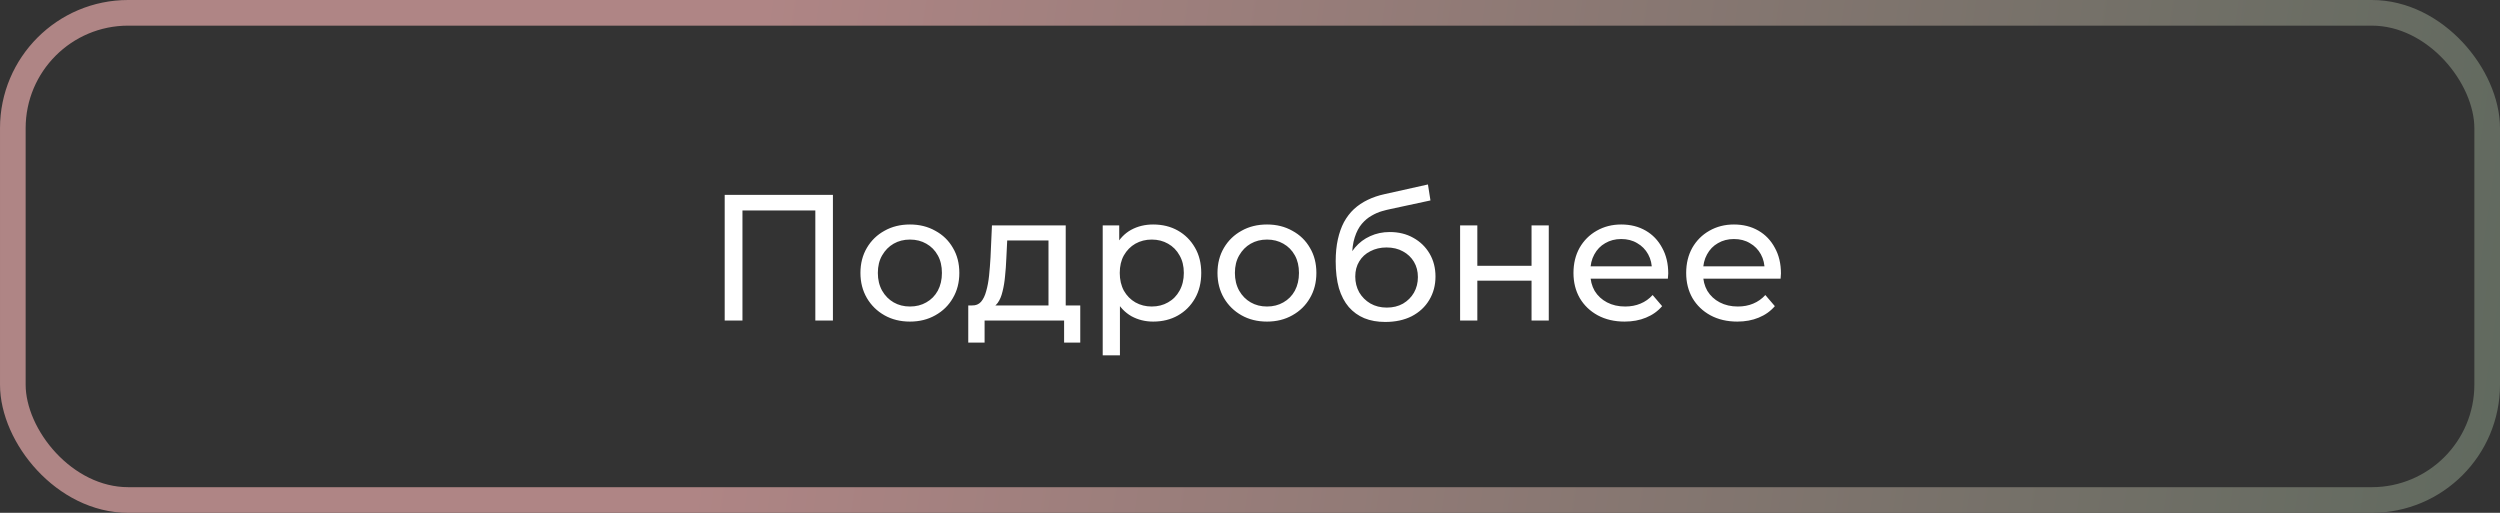 <?xml version="1.0" encoding="UTF-8"?> <svg xmlns="http://www.w3.org/2000/svg" width="195" height="40" viewBox="0 0 195 40" fill="none"><rect x="0" y="0" width="195" height="40" fill="#333333" stroke="none"/><rect x="1" y="1" width="193" height="38" rx="9" stroke="url(#paint0_linear_1_170)" stroke-width="2"></rect><path d="M56.526 25V15.2H64.968V25H63.596V16.054L63.932 16.418H57.562L57.912 16.054V25H56.526ZM70.978 25.084C70.231 25.084 69.569 24.921 68.99 24.594C68.411 24.267 67.954 23.819 67.618 23.25C67.282 22.671 67.114 22.018 67.114 21.29C67.114 20.553 67.282 19.899 67.618 19.33C67.954 18.761 68.411 18.317 68.99 18C69.569 17.673 70.231 17.51 70.978 17.51C71.715 17.51 72.373 17.673 72.952 18C73.54 18.317 73.997 18.761 74.324 19.33C74.66 19.89 74.828 20.543 74.828 21.29C74.828 22.027 74.66 22.681 74.324 23.25C73.997 23.819 73.54 24.267 72.952 24.594C72.373 24.921 71.715 25.084 70.978 25.084ZM70.978 23.908C71.454 23.908 71.879 23.801 72.252 23.586C72.635 23.371 72.933 23.068 73.148 22.676C73.363 22.275 73.47 21.813 73.47 21.29C73.47 20.758 73.363 20.301 73.148 19.918C72.933 19.526 72.635 19.223 72.252 19.008C71.879 18.793 71.454 18.686 70.978 18.686C70.502 18.686 70.077 18.793 69.704 19.008C69.331 19.223 69.032 19.526 68.808 19.918C68.584 20.301 68.472 20.758 68.472 21.29C68.472 21.813 68.584 22.275 68.808 22.676C69.032 23.068 69.331 23.371 69.704 23.586C70.077 23.801 70.502 23.908 70.978 23.908ZM81.782 24.37V18.756H78.562L78.492 20.184C78.473 20.651 78.441 21.103 78.394 21.542C78.357 21.971 78.291 22.368 78.198 22.732C78.114 23.096 77.988 23.395 77.82 23.628C77.652 23.861 77.428 24.006 77.148 24.062L75.818 23.824C76.107 23.833 76.341 23.74 76.518 23.544C76.695 23.339 76.831 23.059 76.924 22.704C77.027 22.349 77.101 21.948 77.148 21.5C77.195 21.043 77.232 20.571 77.26 20.086L77.372 17.58H83.126V24.37H81.782ZM75.524 26.722V23.824H84.26V26.722H83V25H76.798V26.722H75.524ZM89.945 25.084C89.329 25.084 88.764 24.944 88.251 24.664C87.747 24.375 87.341 23.95 87.033 23.39C86.734 22.83 86.585 22.13 86.585 21.29C86.585 20.45 86.73 19.75 87.019 19.19C87.318 18.63 87.719 18.21 88.223 17.93C88.736 17.65 89.31 17.51 89.945 17.51C90.673 17.51 91.317 17.669 91.877 17.986C92.437 18.303 92.88 18.747 93.207 19.316C93.534 19.876 93.697 20.534 93.697 21.29C93.697 22.046 93.534 22.709 93.207 23.278C92.88 23.847 92.437 24.291 91.877 24.608C91.317 24.925 90.673 25.084 89.945 25.084ZM86.011 27.716V17.58H87.299V19.582L87.215 21.304L87.355 23.026V27.716H86.011ZM89.833 23.908C90.309 23.908 90.734 23.801 91.107 23.586C91.49 23.371 91.788 23.068 92.003 22.676C92.227 22.275 92.339 21.813 92.339 21.29C92.339 20.758 92.227 20.301 92.003 19.918C91.788 19.526 91.49 19.223 91.107 19.008C90.734 18.793 90.309 18.686 89.833 18.686C89.366 18.686 88.942 18.793 88.559 19.008C88.186 19.223 87.887 19.526 87.663 19.918C87.448 20.301 87.341 20.758 87.341 21.29C87.341 21.813 87.448 22.275 87.663 22.676C87.887 23.068 88.186 23.371 88.559 23.586C88.942 23.801 89.366 23.908 89.833 23.908ZM98.828 25.084C98.081 25.084 97.418 24.921 96.84 24.594C96.261 24.267 95.804 23.819 95.468 23.25C95.132 22.671 94.964 22.018 94.964 21.29C94.964 20.553 95.132 19.899 95.468 19.33C95.804 18.761 96.261 18.317 96.84 18C97.418 17.673 98.081 17.51 98.828 17.51C99.565 17.51 100.223 17.673 100.802 18C101.39 18.317 101.847 18.761 102.174 19.33C102.51 19.89 102.678 20.543 102.678 21.29C102.678 22.027 102.51 22.681 102.174 23.25C101.847 23.819 101.39 24.267 100.802 24.594C100.223 24.921 99.565 25.084 98.828 25.084ZM98.828 23.908C99.304 23.908 99.728 23.801 100.102 23.586C100.484 23.371 100.783 23.068 100.998 22.676C101.212 22.275 101.32 21.813 101.32 21.29C101.32 20.758 101.212 20.301 100.998 19.918C100.783 19.526 100.484 19.223 100.102 19.008C99.728 18.793 99.304 18.686 98.828 18.686C98.352 18.686 97.927 18.793 97.554 19.008C97.18 19.223 96.882 19.526 96.658 19.918C96.434 20.301 96.322 20.758 96.322 21.29C96.322 21.813 96.434 22.275 96.658 22.676C96.882 23.068 97.18 23.371 97.554 23.586C97.927 23.801 98.352 23.908 98.828 23.908ZM108.048 25.112C107.432 25.112 106.886 25.014 106.41 24.818C105.944 24.622 105.542 24.333 105.206 23.95C104.87 23.558 104.614 23.068 104.436 22.48C104.268 21.883 104.184 21.183 104.184 20.38C104.184 19.745 104.24 19.176 104.352 18.672C104.464 18.168 104.623 17.72 104.828 17.328C105.043 16.936 105.304 16.595 105.612 16.306C105.93 16.017 106.284 15.779 106.676 15.592C107.078 15.396 107.516 15.247 107.992 15.144L111.38 14.388L111.576 15.634L108.454 16.306C108.268 16.343 108.044 16.399 107.782 16.474C107.521 16.549 107.255 16.665 106.984 16.824C106.714 16.973 106.462 17.183 106.228 17.454C105.995 17.725 105.808 18.079 105.668 18.518C105.528 18.947 105.458 19.479 105.458 20.114C105.458 20.291 105.463 20.427 105.472 20.52C105.482 20.613 105.491 20.707 105.5 20.8C105.519 20.893 105.533 21.033 105.542 21.22L104.982 20.646C105.132 20.133 105.37 19.685 105.696 19.302C106.023 18.919 106.415 18.625 106.872 18.42C107.339 18.205 107.848 18.098 108.398 18.098C109.089 18.098 109.7 18.247 110.232 18.546C110.774 18.845 111.198 19.255 111.506 19.778C111.814 20.301 111.968 20.898 111.968 21.57C111.968 22.251 111.805 22.863 111.478 23.404C111.161 23.936 110.708 24.356 110.12 24.664C109.532 24.963 108.842 25.112 108.048 25.112ZM108.174 23.992C108.65 23.992 109.07 23.889 109.434 23.684C109.798 23.469 110.083 23.185 110.288 22.83C110.494 22.466 110.596 22.06 110.596 21.612C110.596 21.164 110.494 20.767 110.288 20.422C110.083 20.077 109.798 19.806 109.434 19.61C109.07 19.405 108.641 19.302 108.146 19.302C107.68 19.302 107.26 19.4 106.886 19.596C106.513 19.783 106.224 20.049 106.018 20.394C105.813 20.73 105.71 21.122 105.71 21.57C105.71 22.018 105.813 22.429 106.018 22.802C106.233 23.166 106.522 23.455 106.886 23.67C107.26 23.885 107.689 23.992 108.174 23.992ZM113.888 25V17.58H115.232V20.73H119.46V17.58H120.804V25H119.46V21.892H115.232V25H113.888ZM126.721 25.084C125.928 25.084 125.228 24.921 124.621 24.594C124.024 24.267 123.557 23.819 123.221 23.25C122.895 22.681 122.731 22.027 122.731 21.29C122.731 20.553 122.89 19.899 123.207 19.33C123.534 18.761 123.977 18.317 124.537 18C125.107 17.673 125.746 17.51 126.455 17.51C127.174 17.51 127.809 17.669 128.359 17.986C128.91 18.303 129.339 18.751 129.647 19.33C129.965 19.899 130.123 20.567 130.123 21.332C130.123 21.388 130.119 21.453 130.109 21.528C130.109 21.603 130.105 21.673 130.095 21.738H123.781V20.772H129.395L128.849 21.108C128.859 20.632 128.761 20.207 128.555 19.834C128.35 19.461 128.065 19.171 127.701 18.966C127.347 18.751 126.931 18.644 126.455 18.644C125.989 18.644 125.573 18.751 125.209 18.966C124.845 19.171 124.561 19.465 124.355 19.848C124.15 20.221 124.047 20.651 124.047 21.136V21.36C124.047 21.855 124.159 22.298 124.383 22.69C124.617 23.073 124.939 23.371 125.349 23.586C125.76 23.801 126.231 23.908 126.763 23.908C127.202 23.908 127.599 23.833 127.953 23.684C128.317 23.535 128.635 23.311 128.905 23.012L129.647 23.88C129.311 24.272 128.891 24.571 128.387 24.776C127.893 24.981 127.337 25.084 126.721 25.084ZM135.512 25.084C134.719 25.084 134.019 24.921 133.412 24.594C132.815 24.267 132.348 23.819 132.012 23.25C131.686 22.681 131.522 22.027 131.522 21.29C131.522 20.553 131.681 19.899 131.998 19.33C132.325 18.761 132.768 18.317 133.328 18C133.898 17.673 134.537 17.51 135.246 17.51C135.965 17.51 136.6 17.669 137.15 17.986C137.701 18.303 138.13 18.751 138.438 19.33C138.756 19.899 138.914 20.567 138.914 21.332C138.914 21.388 138.91 21.453 138.9 21.528C138.9 21.603 138.896 21.673 138.886 21.738H132.572V20.772H138.186L137.64 21.108C137.65 20.632 137.552 20.207 137.346 19.834C137.141 19.461 136.856 19.171 136.492 18.966C136.138 18.751 135.722 18.644 135.246 18.644C134.78 18.644 134.364 18.751 134 18.966C133.636 19.171 133.352 19.465 133.146 19.848C132.941 20.221 132.838 20.651 132.838 21.136V21.36C132.838 21.855 132.95 22.298 133.174 22.69C133.408 23.073 133.73 23.371 134.14 23.586C134.551 23.801 135.022 23.908 135.554 23.908C135.993 23.908 136.39 23.833 136.744 23.684C137.108 23.535 137.426 23.311 137.696 23.012L138.438 23.88C138.102 24.272 137.682 24.571 137.178 24.776C136.684 24.981 136.128 25.084 135.512 25.084Z" fill="white"></path><defs><linearGradient id="paint0_linear_1_170" x1="59.429" y1="-2.04378e-05" x2="199.756" y2="20.592" gradientUnits="userSpaceOnUse"><stop stop-color="#AF8585"></stop><stop offset="1" stop-color="#5F695E"></stop></linearGradient></defs></svg> 